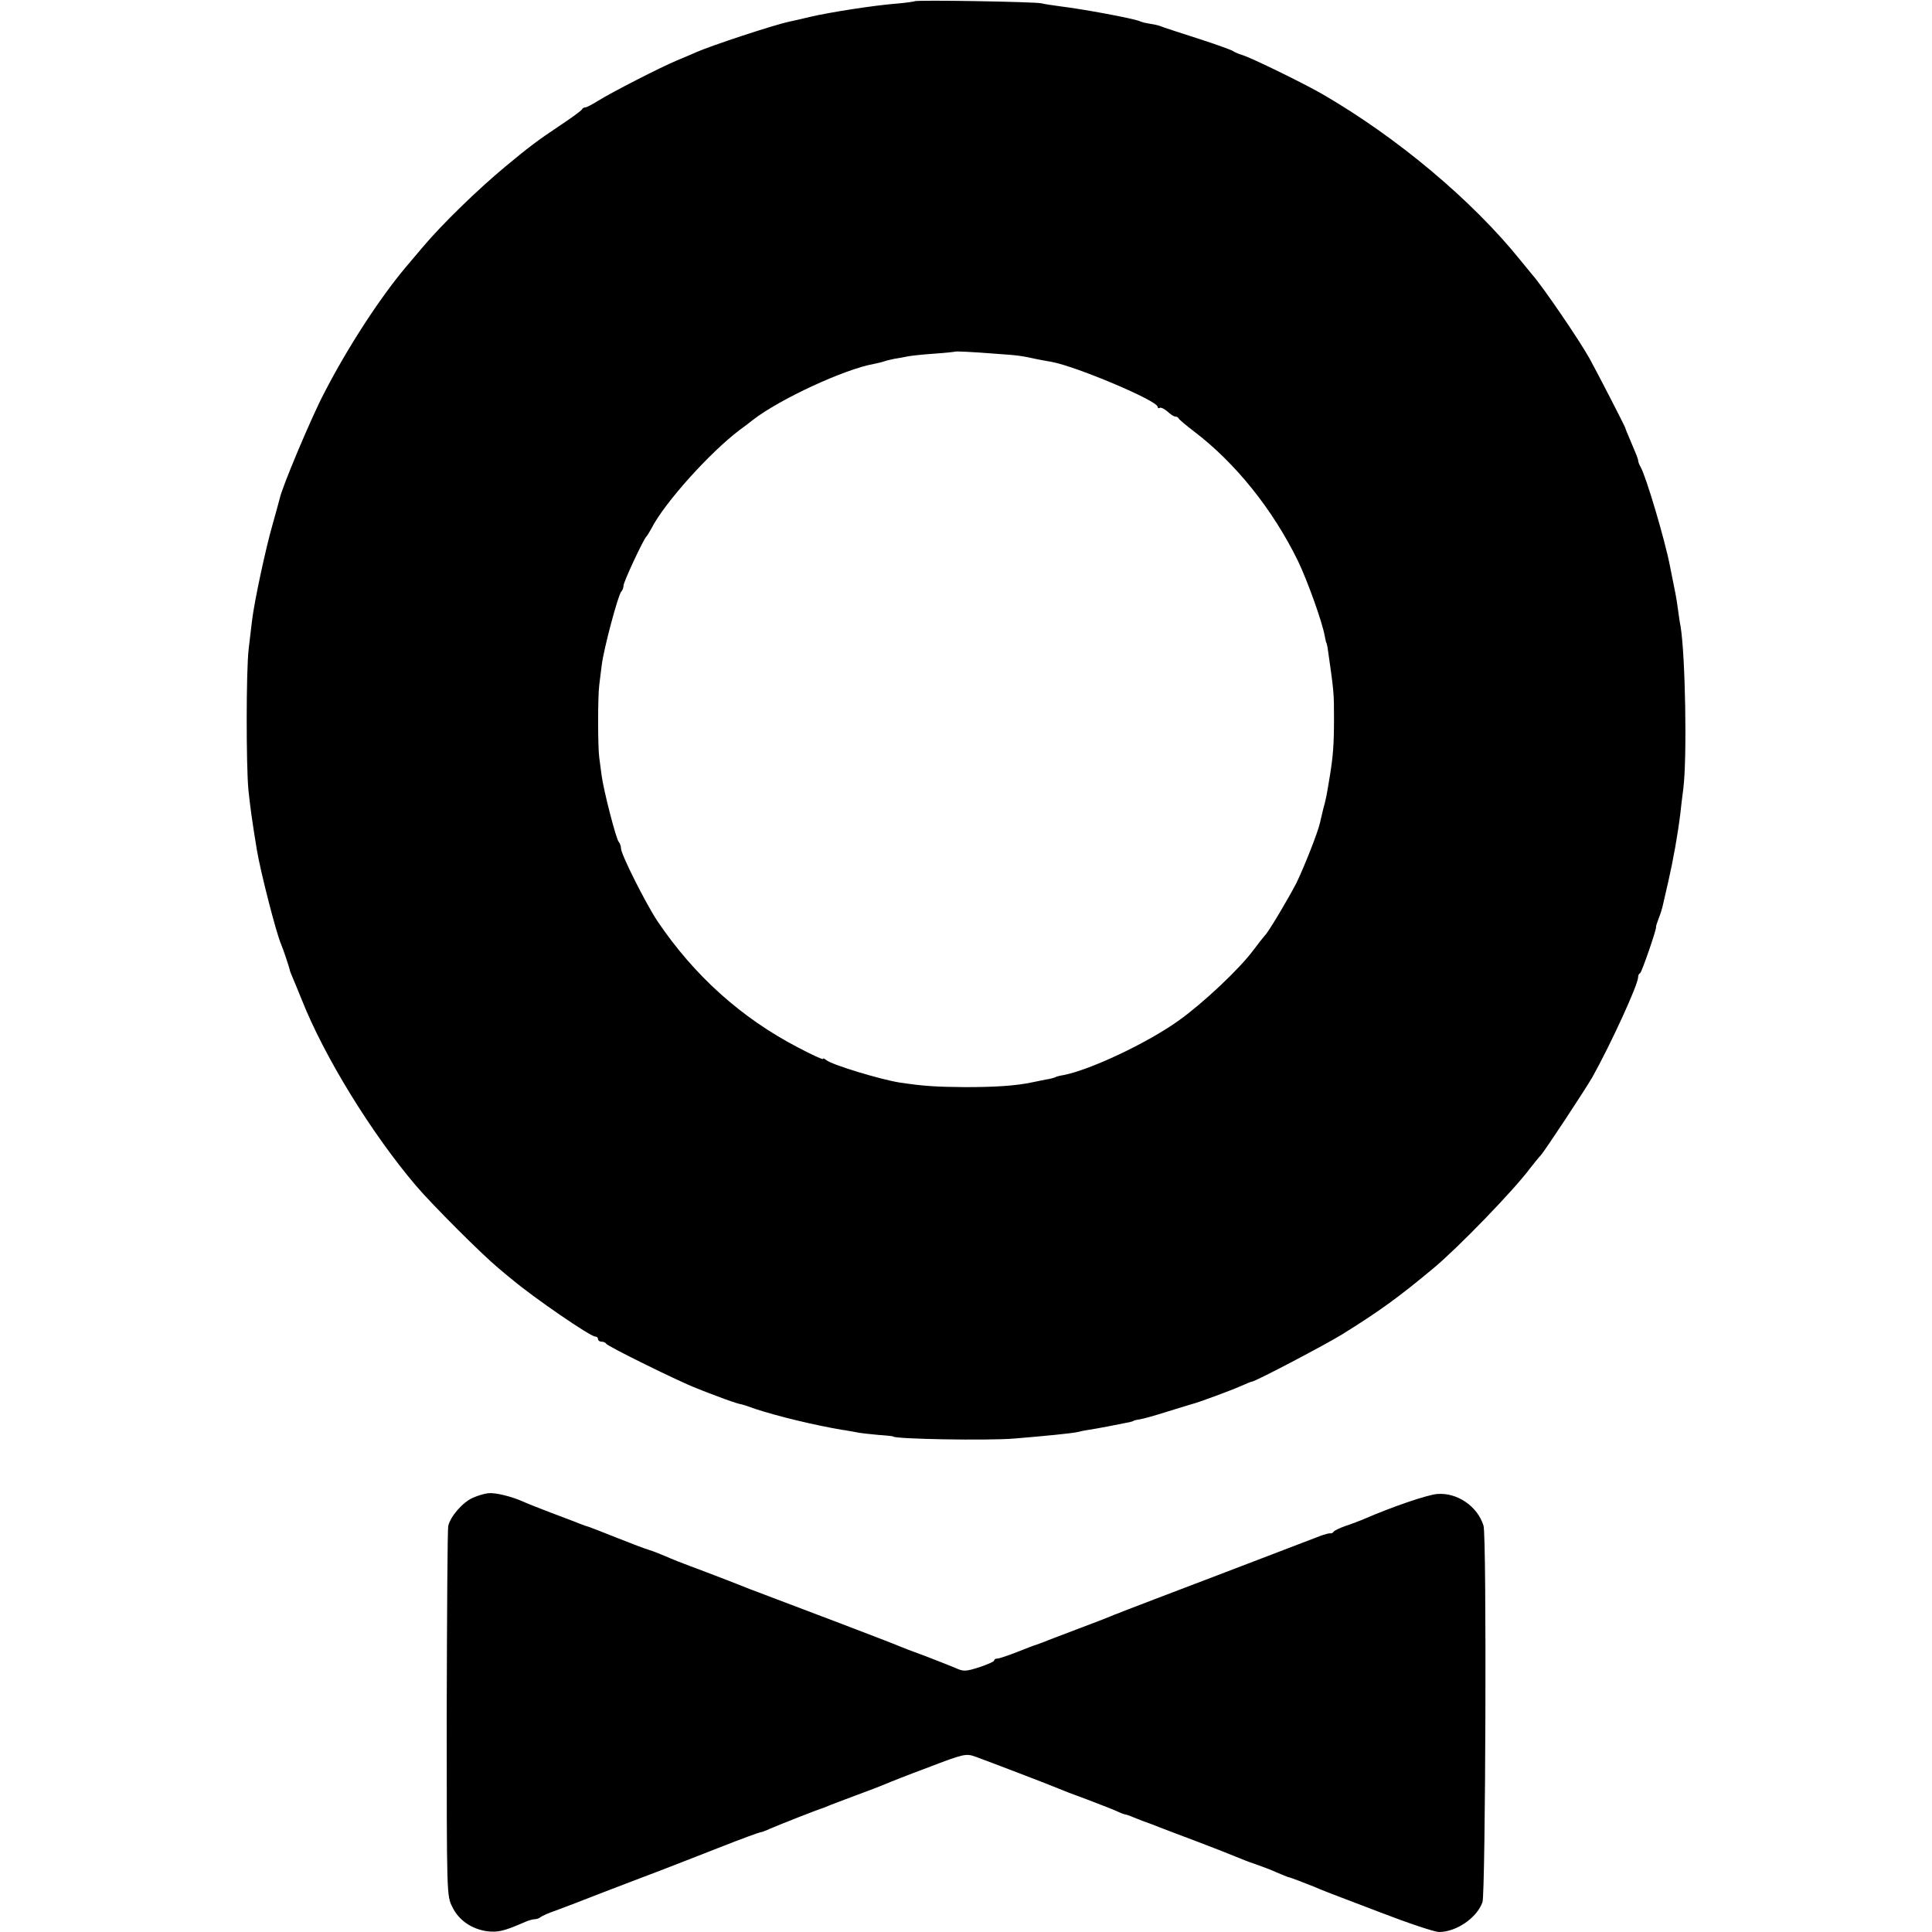 <?xml version="1.0" standalone="no"?>
<!DOCTYPE svg PUBLIC "-//W3C//DTD SVG 20010904//EN"
 "http://www.w3.org/TR/2001/REC-SVG-20010904/DTD/svg10.dtd">
<svg version="1.0" xmlns="http://www.w3.org/2000/svg"
 width="756pt" height="756pt" viewBox="0 0 756 756"
 preserveAspectRatio="xMidYMid meet">
<g transform="translate(0,756) scale(0.1,-0.1)"
fill="#000000" stroke="none">
<path d="M3579 7555 c-2 -1 -33 -6 -69 -9 -91 -7 -263 -34 -340 -52 -36 -9
-73 -17 -83 -19 -60 -13 -300 -92 -362 -119 -16 -7 -50 -22 -75 -32 -61 -25
-258 -126 -309 -158 -22 -14 -45 -26 -50 -26 -5 0 -11 -3 -13 -7 -1 -5 -43
-35 -91 -67 -84 -56 -117 -81 -211 -159 -108 -90 -246 -224 -321 -313 -22 -26
-52 -61 -66 -78 -103 -122 -230 -318 -320 -493 -52 -99 -165 -369 -174 -412
-2 -9 -15 -55 -28 -102 -26 -89 -72 -302 -81 -379 -3 -25 -9 -74 -13 -110 -10
-85 -10 -454 -1 -550 7 -68 14 -119 33 -235 14 -85 76 -327 95 -370 7 -16 31
-86 35 -105 1 -3 6 -16 12 -30 6 -14 21 -50 33 -80 88 -223 272 -523 448 -730
64 -75 256 -267 322 -322 25 -21 51 -43 58 -48 81 -68 302 -220 321 -220 6 0
11 -4 11 -10 0 -5 6 -10 14 -10 8 0 16 -4 18 -8 3 -9 287 -149 353 -174 22 -9
58 -23 80 -31 36 -14 82 -30 95 -32 3 0 28 -8 55 -18 91 -30 234 -64 340 -82
11 -1 35 -6 53 -9 18 -4 58 -8 90 -11 31 -2 57 -5 57 -6 0 -10 372 -17 475 -8
122 10 221 20 245 25 11 3 31 7 45 9 23 3 122 22 160 30 8 2 15 4 15 5 0 1 11
4 25 6 14 2 63 16 110 31 47 14 90 28 95 29 25 6 154 54 190 70 22 10 42 18
45 18 16 2 286 144 351 184 145 90 221 145 359 260 96 80 314 305 377 390 16
20 34 43 41 50 17 18 174 257 203 307 72 129 179 362 179 391 0 7 3 14 8 16 6
3 65 173 62 180 -1 2 4 17 10 33 7 17 13 37 15 45 2 8 12 53 23 100 19 83 37
183 47 265 2 22 8 67 12 100 15 119 8 521 -11 635 -3 14 -7 43 -10 65 -6 46
-10 64 -32 173 -20 102 -93 348 -114 384 -6 10 -10 22 -10 27 0 5 -12 35 -26
67 -14 33 -25 59 -24 59 2 0 -109 216 -140 272 -38 69 -186 286 -225 329 -5 7
-26 31 -45 55 -190 236 -484 482 -776 651 -71 41 -277 142 -314 153 -14 4 -29
11 -35 15 -5 4 -68 27 -140 50 -71 23 -137 44 -145 48 -8 3 -26 7 -40 9 -14 2
-32 6 -40 10 -26 11 -220 47 -310 58 -30 4 -64 9 -75 12 -24 6 -491 14 -496 8z
m327 -1380 c77 -5 95 -8 154 -21 14 -3 39 -7 55 -10 97 -18 415 -152 415 -176
0 -5 4 -7 8 -4 5 3 18 -4 30 -14 12 -11 25 -20 31 -20 5 0 11 -3 13 -7 2 -5
29 -27 60 -51 163 -124 308 -305 407 -507 37 -77 96 -241 105 -295 3 -14 5
-25 6 -25 1 0 3 -9 5 -20 25 -174 25 -174 25 -280 0 -100 -4 -146 -16 -220
-13 -79 -15 -91 -26 -130 -5 -22 -11 -47 -13 -55 -8 -37 -61 -171 -92 -235
-33 -64 -110 -193 -123 -205 -3 -3 -23 -28 -44 -56 -55 -75 -199 -210 -293
-277 -124 -89 -348 -194 -452 -214 -14 -2 -28 -6 -31 -8 -4 -2 -20 -7 -36 -9
-16 -3 -40 -8 -54 -11 -65 -14 -146 -19 -265 -19 -115 1 -161 4 -255 18 -75
12 -264 69 -287 88 -7 6 -13 8 -13 4 0 -3 -44 17 -97 45 -223 116 -407 282
-550 494 -46 69 -143 262 -143 285 0 9 -4 20 -9 26 -10 10 -60 204 -67 261 -3
21 -7 52 -9 68 -6 41 -6 242 0 285 2 19 7 55 10 80 8 63 64 273 76 285 5 5 9
16 9 24 0 14 78 181 89 191 3 3 12 17 20 32 51 100 228 297 346 386 17 12 39
29 50 38 107 83 361 200 475 220 14 3 32 7 40 10 8 3 26 7 40 10 14 2 36 6 50
9 14 3 61 8 105 11 44 3 81 7 82 8 3 2 68 -1 169 -9z"/>
<path d="M1850 1699 c-40 -18 -87 -72 -96 -110 -3 -13 -5 -344 -6 -736 0 -709
0 -712 22 -755 25 -52 75 -86 135 -95 43 -5 66 0 142 33 17 8 37 14 45 14 8 0
18 4 23 8 6 5 33 17 60 26 28 10 113 43 190 73 77 29 174 67 215 82 41 16 145
56 231 90 86 34 160 61 164 61 4 0 21 6 38 14 29 13 194 78 207 81 3 1 12 5
20 8 8 4 58 22 110 42 52 19 104 39 115 44 11 5 86 35 167 65 141 54 148 55
185 42 47 -17 301 -114 328 -126 11 -5 58 -23 105 -40 47 -18 99 -38 117 -46
17 -8 33 -14 36 -14 3 0 18 -5 34 -12 15 -6 30 -12 33 -13 12 -4 47 -17 69
-26 13 -5 78 -30 145 -55 66 -25 135 -52 151 -59 17 -7 51 -21 76 -29 25 -9
64 -23 85 -33 21 -9 41 -17 44 -18 6 0 62 -22 100 -37 39 -17 53 -22 263 -102
109 -42 211 -76 228 -76 68 0 149 56 170 117 12 38 17 1432 4 1473 -23 75
-102 130 -180 124 -37 -2 -180 -51 -290 -99 -16 -7 -48 -19 -70 -26 -22 -8
-43 -18 -46 -22 -3 -5 -9 -8 -13 -7 -4 1 -19 -3 -34 -8 -15 -6 -191 -73 -392
-150 -201 -76 -374 -143 -385 -147 -11 -5 -22 -9 -25 -10 -3 -1 -14 -5 -25
-10 -11 -5 -69 -27 -130 -50 -60 -23 -119 -45 -130 -50 -11 -4 -24 -9 -30 -11
-5 -1 -39 -14 -74 -28 -36 -14 -71 -26 -78 -26 -7 0 -13 -3 -13 -8 0 -4 -26
-15 -58 -26 -54 -17 -62 -17 -93 -3 -19 8 -72 29 -119 47 -47 17 -94 35 -105
40 -22 10 -416 160 -510 195 -33 12 -103 39 -155 60 -52 20 -120 46 -150 57
-30 11 -73 28 -95 38 -22 9 -51 21 -65 25 -14 4 -70 25 -125 47 -55 22 -104
41 -110 43 -5 1 -23 7 -40 14 -16 7 -66 25 -110 42 -44 17 -93 36 -110 44 -43
19 -106 35 -134 32 -13 -1 -41 -9 -61 -18z"/>
</g>
</svg>
